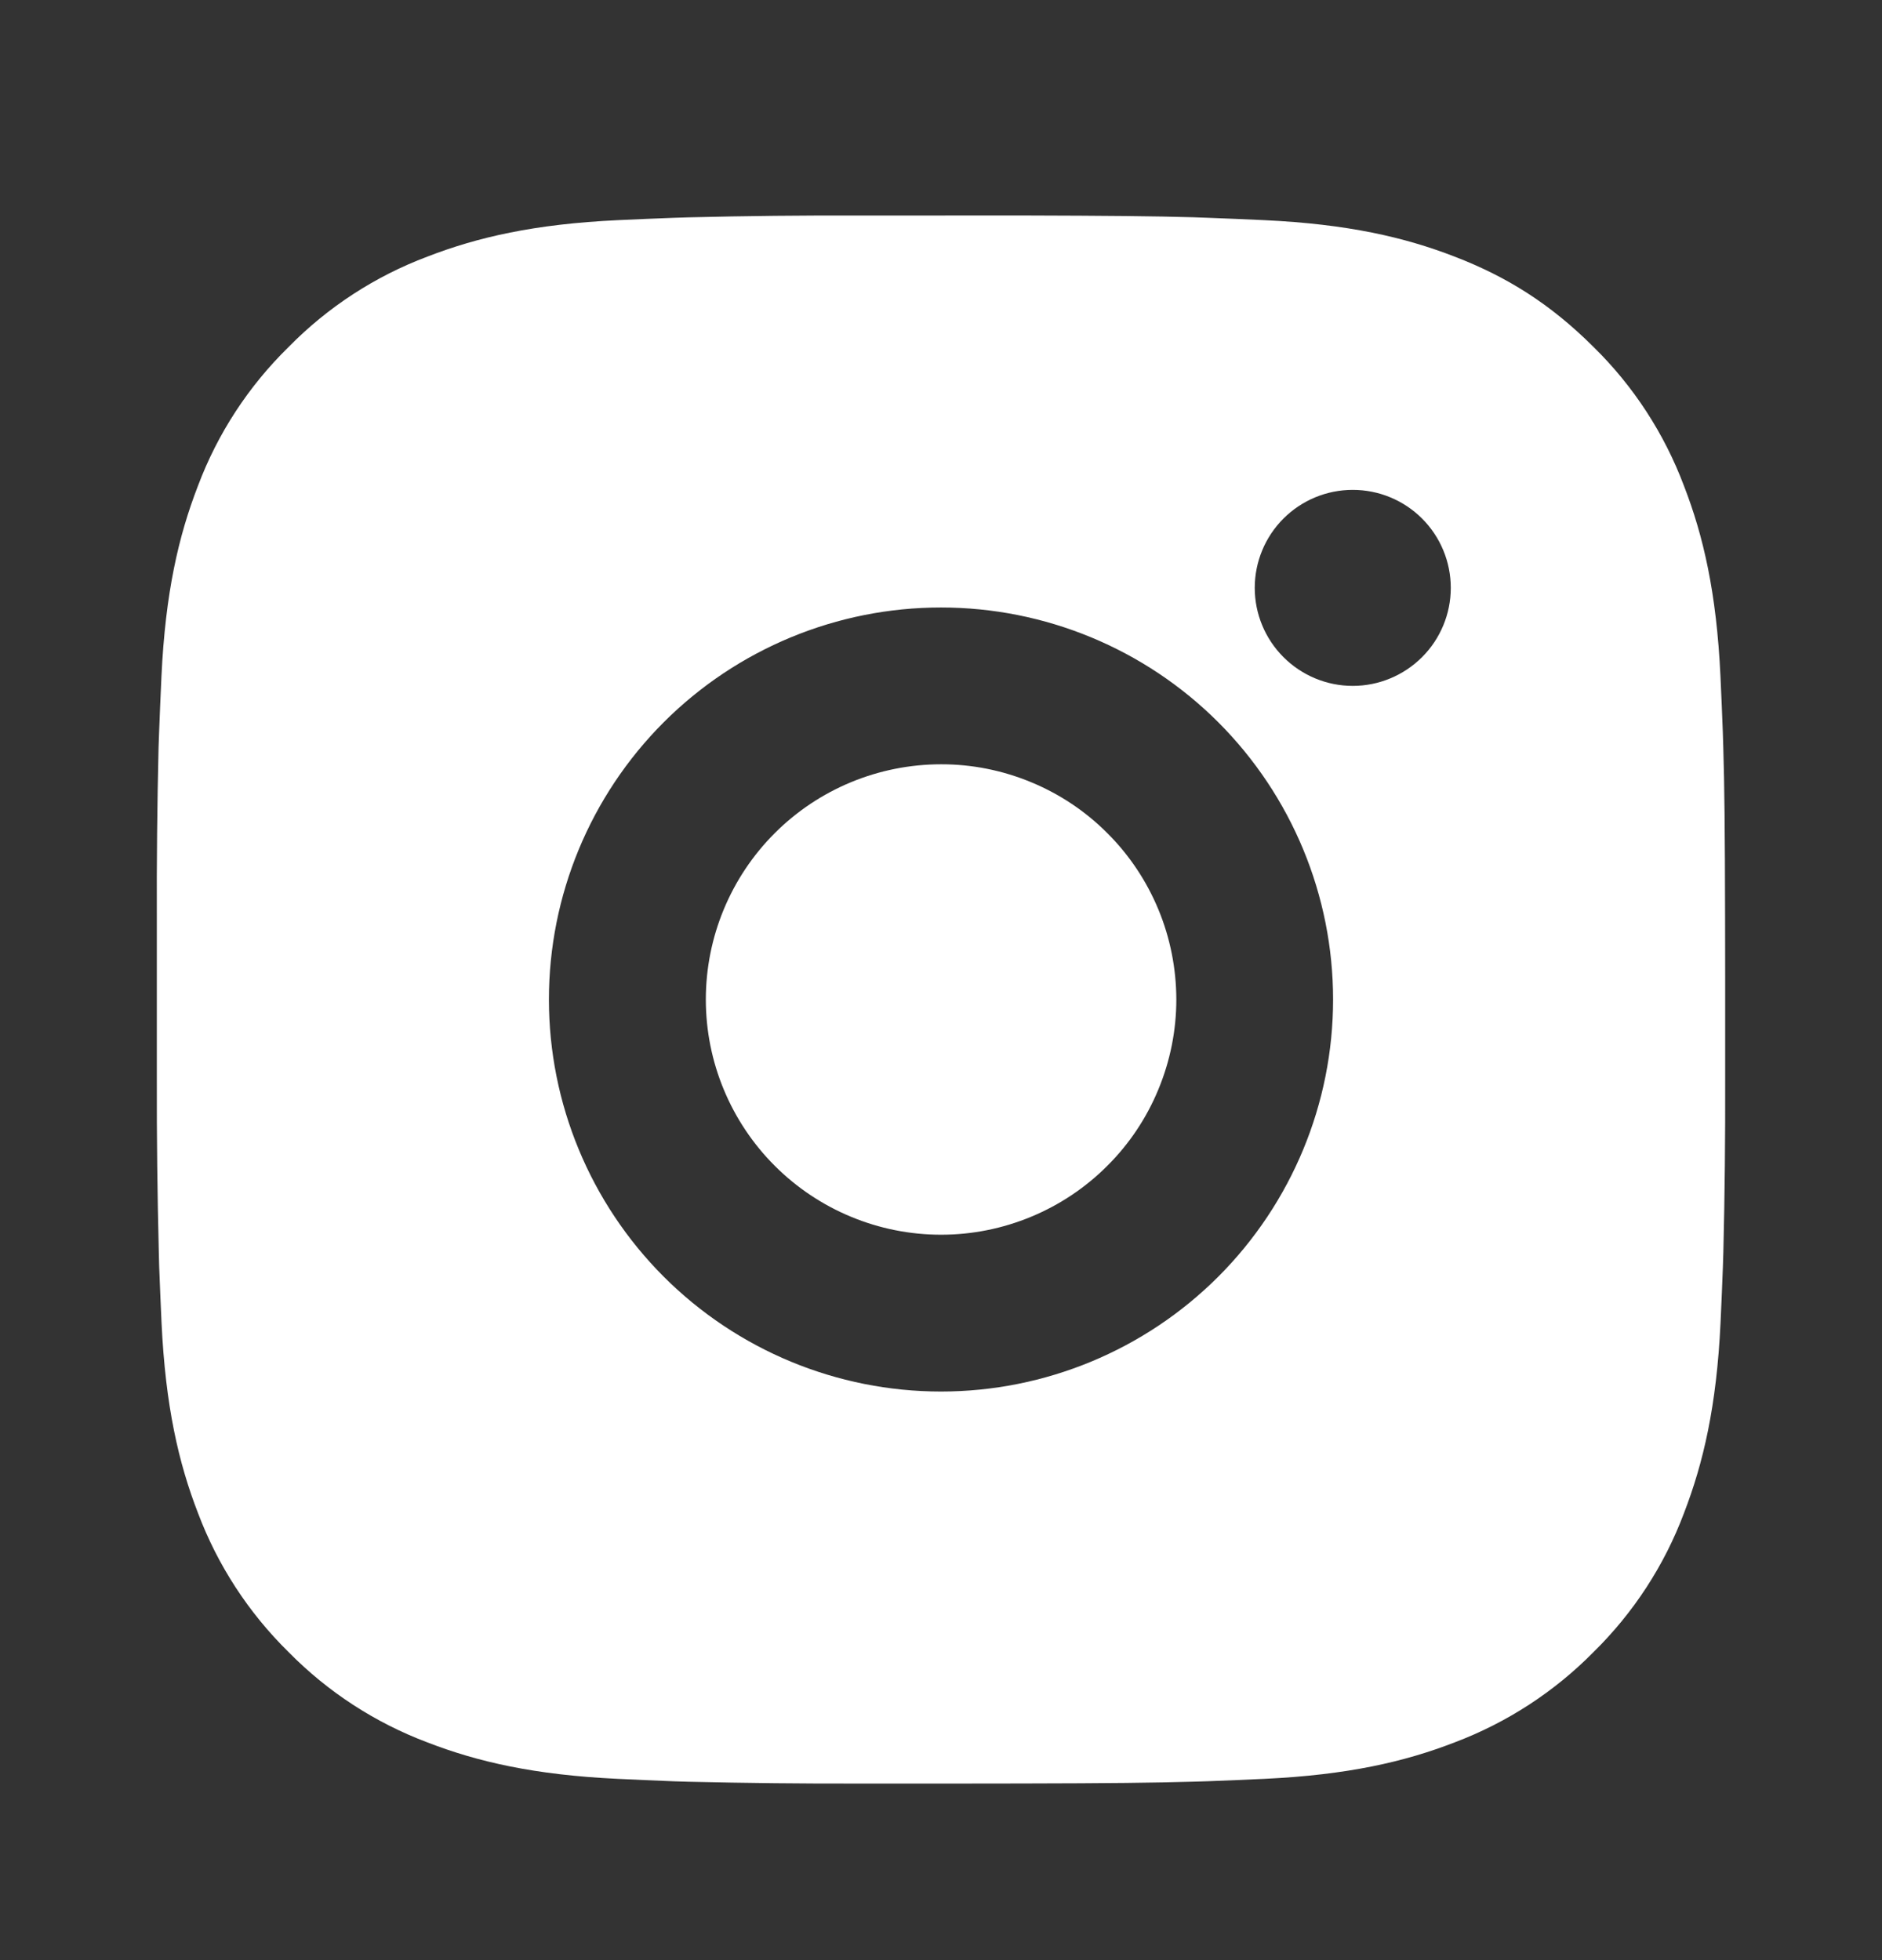 <svg width="24" height="25" viewBox="0 0 24 25" fill="none" xmlns="http://www.w3.org/2000/svg">
<rect x="0" y="0" width="24" height="25" fill="#333333" stroke="none"/>
<path d="M13.028 2.748C14.153 2.751 14.724 2.757 15.217 2.771L15.411 2.778C15.635 2.786 15.856 2.796 16.123 2.808C17.187 2.858 17.913 3.026 18.55 3.273C19.21 3.527 19.766 3.871 20.322 4.426C20.831 4.925 21.224 5.53 21.475 6.198C21.722 6.835 21.89 7.561 21.94 8.626C21.952 8.892 21.962 9.113 21.97 9.338L21.976 9.532C21.991 10.024 21.997 10.595 21.999 11.72L22 12.466V13.776C22.002 14.505 21.995 15.234 21.977 15.964L21.971 16.158C21.963 16.383 21.953 16.604 21.941 16.87C21.891 17.935 21.721 18.66 21.475 19.298C21.225 19.965 20.831 20.57 20.322 21.07C19.822 21.578 19.217 21.971 18.55 22.223C17.913 22.47 17.187 22.638 16.123 22.688C15.886 22.699 15.648 22.709 15.411 22.718L15.217 22.724C14.724 22.738 14.153 22.745 13.028 22.747L12.282 22.748H10.973C10.243 22.75 9.513 22.742 8.784 22.725L8.59 22.719C8.353 22.71 8.115 22.699 7.878 22.688C6.814 22.638 6.088 22.47 5.45 22.223C4.783 21.972 4.178 21.578 3.679 21.07C3.17 20.57 2.776 19.965 2.525 19.298C2.278 18.661 2.11 17.935 2.06 16.87C2.049 16.632 2.039 16.395 2.03 16.158L2.025 15.964C2.007 15.234 1.998 14.505 2 13.776V11.72C1.997 10.99 2.005 10.261 2.022 9.532L2.029 9.338C2.037 9.113 2.047 8.892 2.059 8.626C2.109 7.561 2.277 6.836 2.524 6.198C2.775 5.529 3.17 4.925 3.68 4.426C4.179 3.917 4.783 3.524 5.45 3.273C6.088 3.026 6.813 2.858 7.878 2.808C8.144 2.796 8.366 2.786 8.59 2.778L8.784 2.772C9.513 2.754 10.243 2.746 10.972 2.749L13.028 2.748ZM12 7.748C10.674 7.748 9.402 8.274 8.464 9.212C7.527 10.15 7 11.421 7 12.748C7 14.074 7.527 15.345 8.464 16.283C9.402 17.221 10.674 17.748 12 17.748C13.326 17.748 14.598 17.221 15.536 16.283C16.473 15.345 17 14.074 17 12.748C17 11.421 16.473 10.15 15.536 9.212C14.598 8.274 13.326 7.748 12 7.748ZM12 9.748C12.394 9.747 12.784 9.825 13.148 9.976C13.512 10.126 13.843 10.347 14.121 10.626C14.4 10.904 14.621 11.235 14.772 11.599C14.923 11.963 15 12.353 15.001 12.747C15.001 13.141 14.923 13.531 14.772 13.895C14.622 14.259 14.401 14.59 14.122 14.868C13.844 15.147 13.513 15.368 13.149 15.519C12.785 15.67 12.395 15.748 12.001 15.748C11.205 15.748 10.442 15.431 9.88 14.869C9.317 14.306 9.001 13.543 9.001 12.748C9.001 11.952 9.317 11.189 9.88 10.626C10.442 10.064 11.205 9.748 12.001 9.748M17.251 6.248C16.919 6.248 16.602 6.379 16.367 6.614C16.133 6.848 16.001 7.166 16.001 7.498C16.001 7.829 16.133 8.147 16.367 8.381C16.602 8.616 16.919 8.748 17.251 8.748C17.582 8.748 17.9 8.616 18.135 8.381C18.369 8.147 18.501 7.829 18.501 7.498C18.501 7.166 18.369 6.848 18.135 6.614C17.9 6.379 17.582 6.248 17.251 6.248Z" fill="white"/>
</svg>
